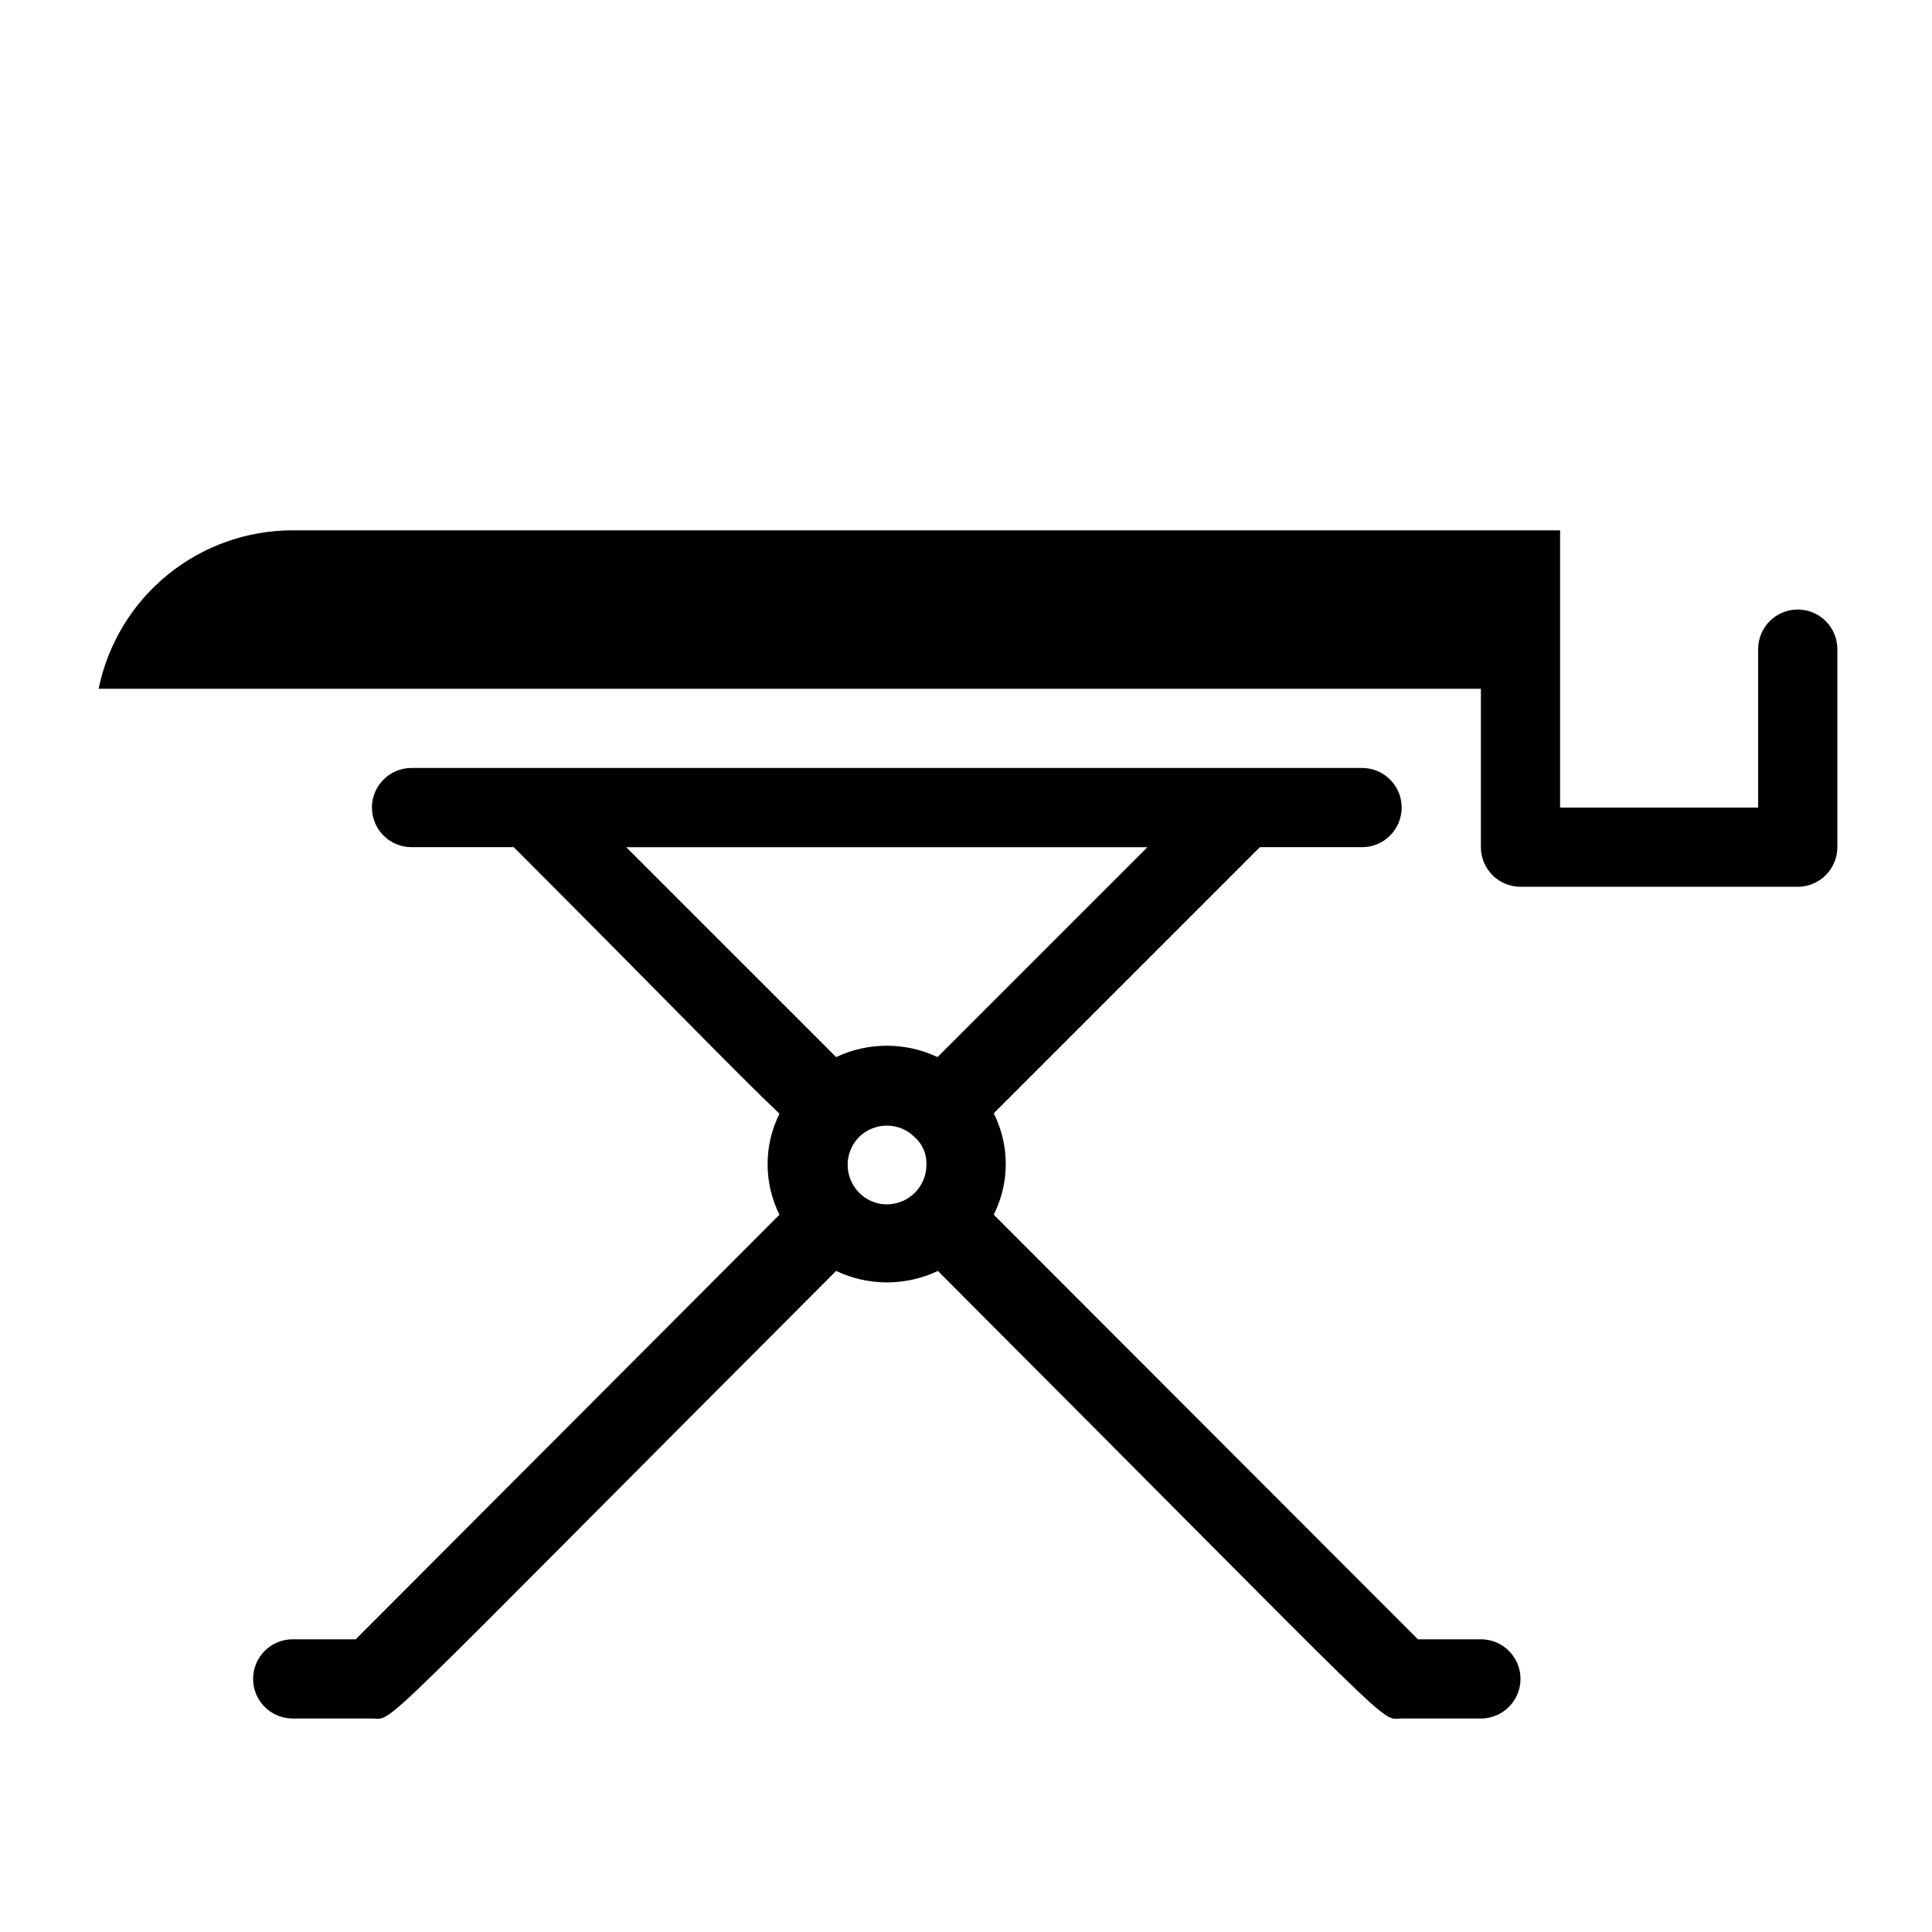 <?xml version="1.0" encoding="UTF-8"?>
<!-- Uploaded to: ICON Repo, www.iconrepo.com, Generator: ICON Repo Mixer Tools -->
<svg fill="#000000" width="800px" height="800px" version="1.1" viewBox="144 144 512 512" xmlns="http://www.w3.org/2000/svg">
 <g>
  <path d="m536.45 578.43h-16.688l-112.41-112.52c4.246-8.453 4.246-18.418 0-26.871l70.531-70.531h27.078c5.797 0 10.496-4.699 10.496-10.496s-4.699-10.496-10.496-10.496h-251.9c-5.797 0-10.496 4.699-10.496 10.496s4.699 10.496 10.496 10.496h27.078c39.359 39.359 59.301 60.141 70.43 70.637-4.199 8.43-4.199 18.336 0 26.766l-112.31 112.52h-16.688c-5.797 0-10.496 4.699-10.496 10.496s4.699 10.496 10.496 10.496h20.992c6.191 0-2.519 7.031 123.01-118.61 8.539 4.047 18.441 4.047 26.977 0 125.43 125.64 116.71 118.61 122.91 118.61h20.992c5.797 0 10.496-4.699 10.496-10.496s-4.699-10.496-10.496-10.496zm-226.5-209.92h138.13l-55.629 55.629c-8.508-4.016-18.363-4.016-26.871 0zm67.07 94.465c-3.871-0.801-6.965-3.703-8.004-7.516-1.043-3.812 0.145-7.883 3.07-10.539 3.731-3.281 9.25-3.5 13.227-0.523l0.945 0.84c2.133 1.789 3.328 4.457 3.254 7.242 0.055 3.164-1.32 6.188-3.742 8.227-2.426 2.035-5.641 2.871-8.75 2.269z"/>
  <path d="m609.92 316.03v41.984h-52.48v-73.473h-335.87c-12.098-0.004-23.828 4.176-33.199 11.824-9.371 7.652-15.812 18.305-18.23 30.16h366.31v41.984c0 2.781 1.109 5.453 3.074 7.422 1.969 1.969 4.641 3.074 7.422 3.074h73.473c2.785 0 5.453-1.105 7.422-3.074s3.074-4.641 3.074-7.422v-52.48c0-5.797-4.699-10.496-10.496-10.496-5.797 0-10.496 4.699-10.496 10.496z"/>
 </g>
</svg>
